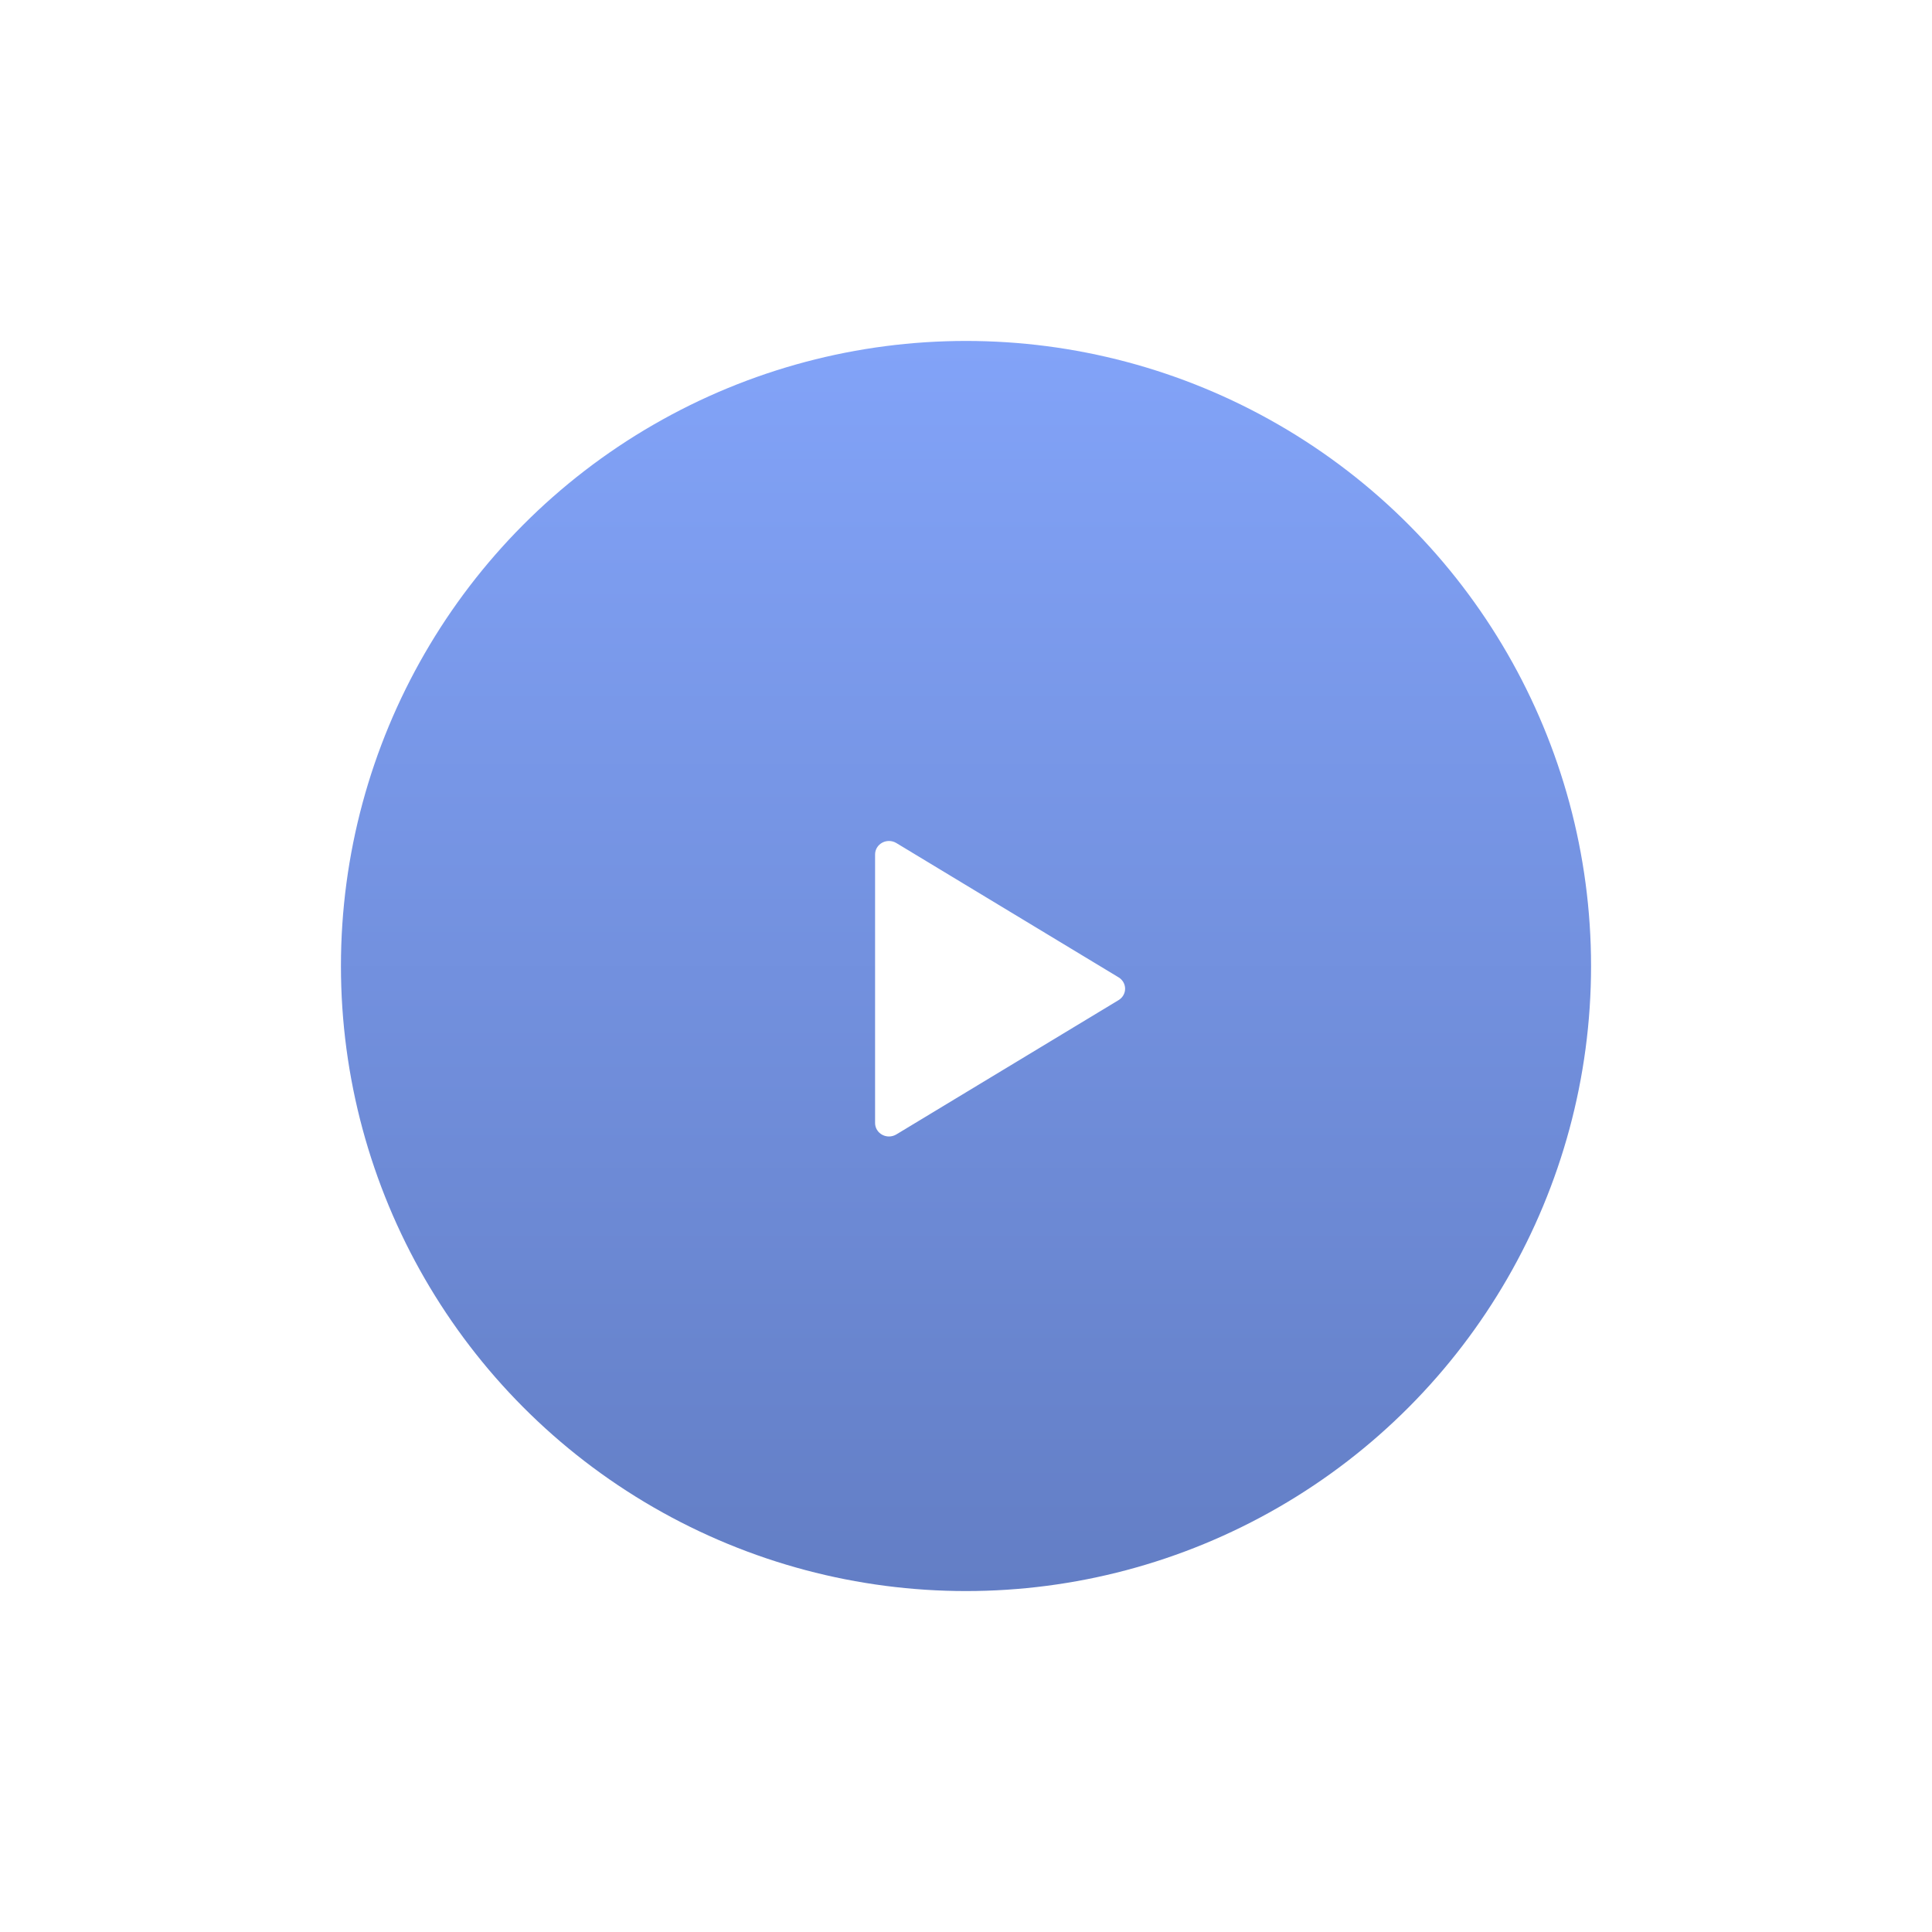 <?xml version="1.0" encoding="UTF-8"?> <svg xmlns="http://www.w3.org/2000/svg" width="170" height="170" viewBox="0 0 170 170" fill="none"> <circle opacity="0.1" cx="85" cy="85" r="85" fill="white"></circle> <circle opacity="0.2" cx="85" cy="85" r="70" fill="white"></circle> <circle cx="85" cy="85" r="55" fill="url(#paint0_linear_76_42)"></circle> <g filter="url(#filter0_d_76_42)"> <path d="M77.63 97.852C77.814 97.951 78.018 98 78.222 98C78.447 98 78.672 97.94 78.87 97.82L98.426 86.002C98.783 85.786 99 85.408 99 85C99 84.593 98.783 84.214 98.426 83.998L78.87 72.18C78.493 71.952 78.018 71.94 77.63 72.148C77.241 72.356 77 72.752 77 73.182V96.818C77 97.248 77.241 97.644 77.63 97.852Z" fill="white"></path> </g> <defs> <filter id="filter0_d_76_42" x="71" y="68" width="34" height="38" filterUnits="userSpaceOnUse" color-interpolation-filters="sRGB"> <feFlood flood-opacity="0" result="BackgroundImageFix"></feFlood> <feColorMatrix in="SourceAlpha" type="matrix" values="0 0 0 0 0 0 0 0 0 0 0 0 0 0 0 0 0 0 127 0" result="hardAlpha"></feColorMatrix> <feOffset dy="2"></feOffset> <feGaussianBlur stdDeviation="3"></feGaussianBlur> <feColorMatrix type="matrix" values="0 0 0 0 0 0 0 0 0 0 0 0 0 0 0 0 0 0 0.16 0"></feColorMatrix> <feBlend mode="normal" in2="BackgroundImageFix" result="effect1_dropShadow_76_42"></feBlend> <feBlend mode="normal" in="SourceGraphic" in2="effect1_dropShadow_76_42" result="shape"></feBlend> </filter> <linearGradient id="paint0_linear_76_42" x1="85" y1="30" x2="85" y2="140" gradientUnits="userSpaceOnUse"> <stop stop-color="#82A3F8"></stop> <stop offset="1" stop-color="#637EC5"></stop> </linearGradient> </defs> </svg> 